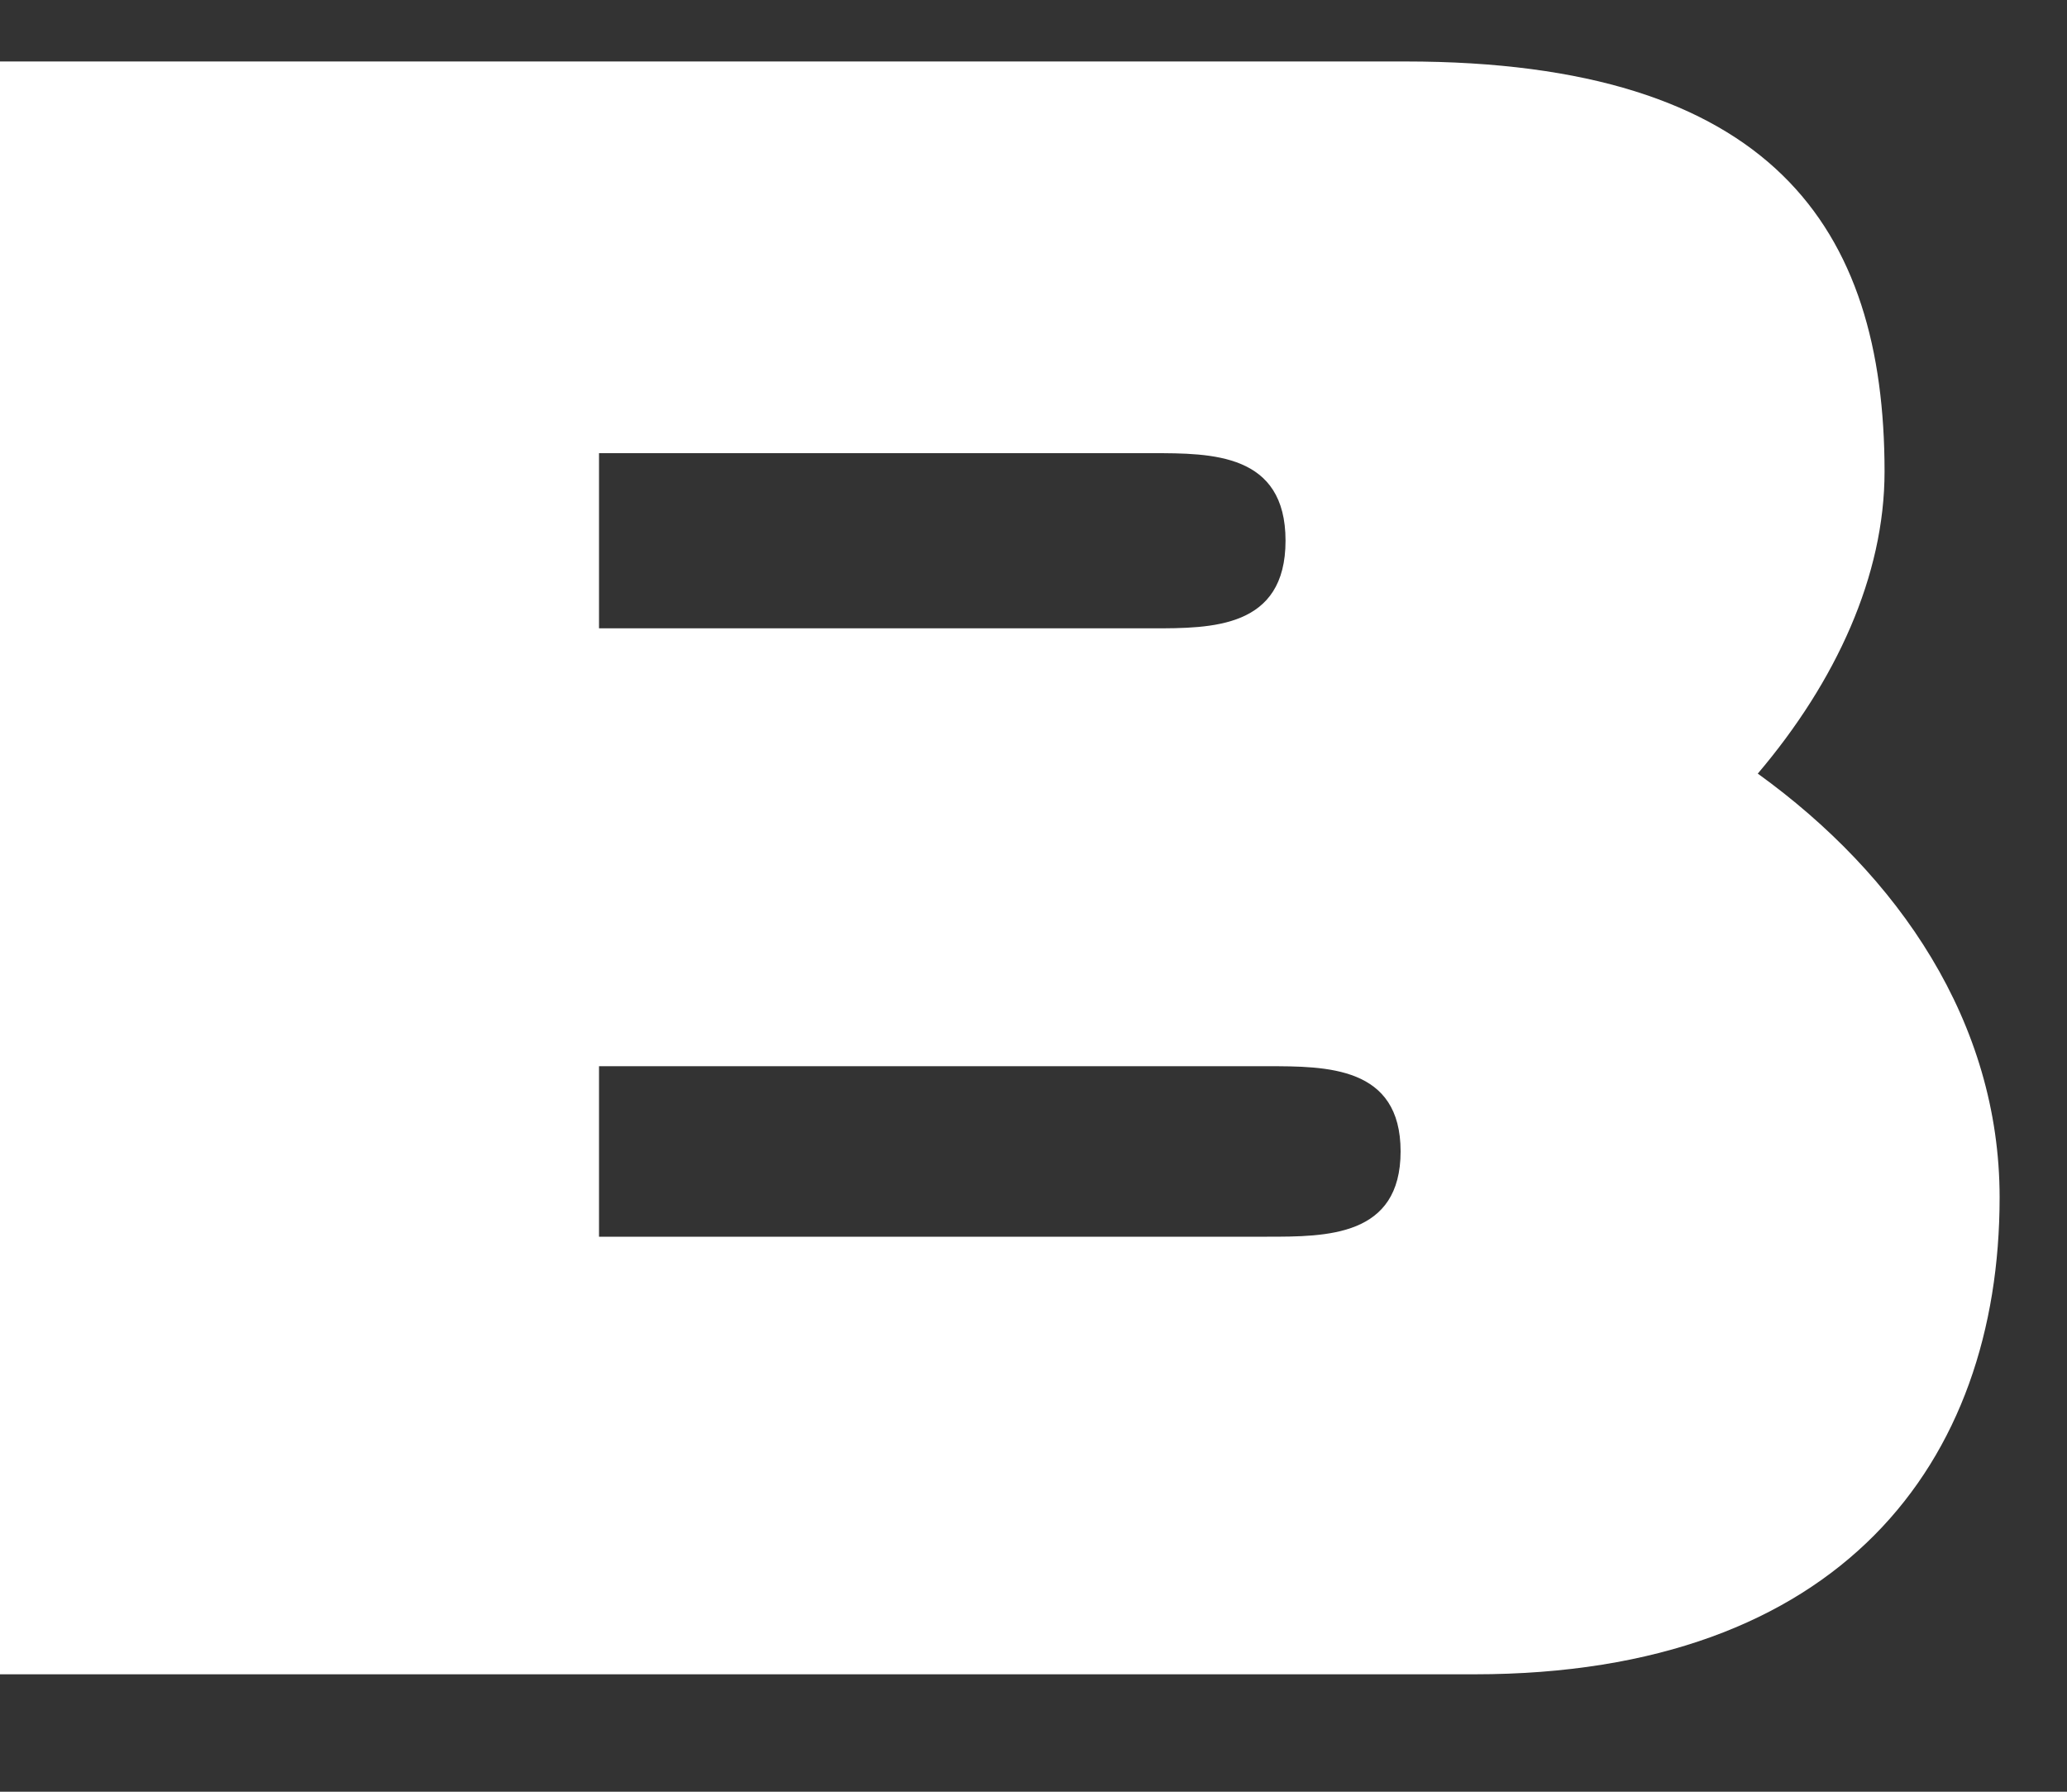 <svg width="15" height="13" viewBox="0 0 15 13" fill="none" xmlns="http://www.w3.org/2000/svg">
<rect x="0" y="0" width="15" height="13" fill="#333333" stroke="none"/>
<path d="M14.511 8.688C14.511 10.61 13.357 12.148 10.7 12.148H0V0.446H10.199C12.856 0.446 13.676 1.65 13.676 3.422C13.676 4.175 13.325 4.943 12.756 5.613C13.776 6.348 14.511 7.417 14.511 8.688V8.688ZM4.347 4.559H8.36C8.794 4.559 9.329 4.559 9.329 3.923C9.329 3.288 8.794 3.288 8.36 3.288H4.347V4.559ZM10.164 8.354C10.164 7.736 9.629 7.736 9.195 7.736H4.347V8.973H9.195C9.629 8.973 10.164 8.973 10.164 8.354V8.354Z" fill="white"/>
</svg>
